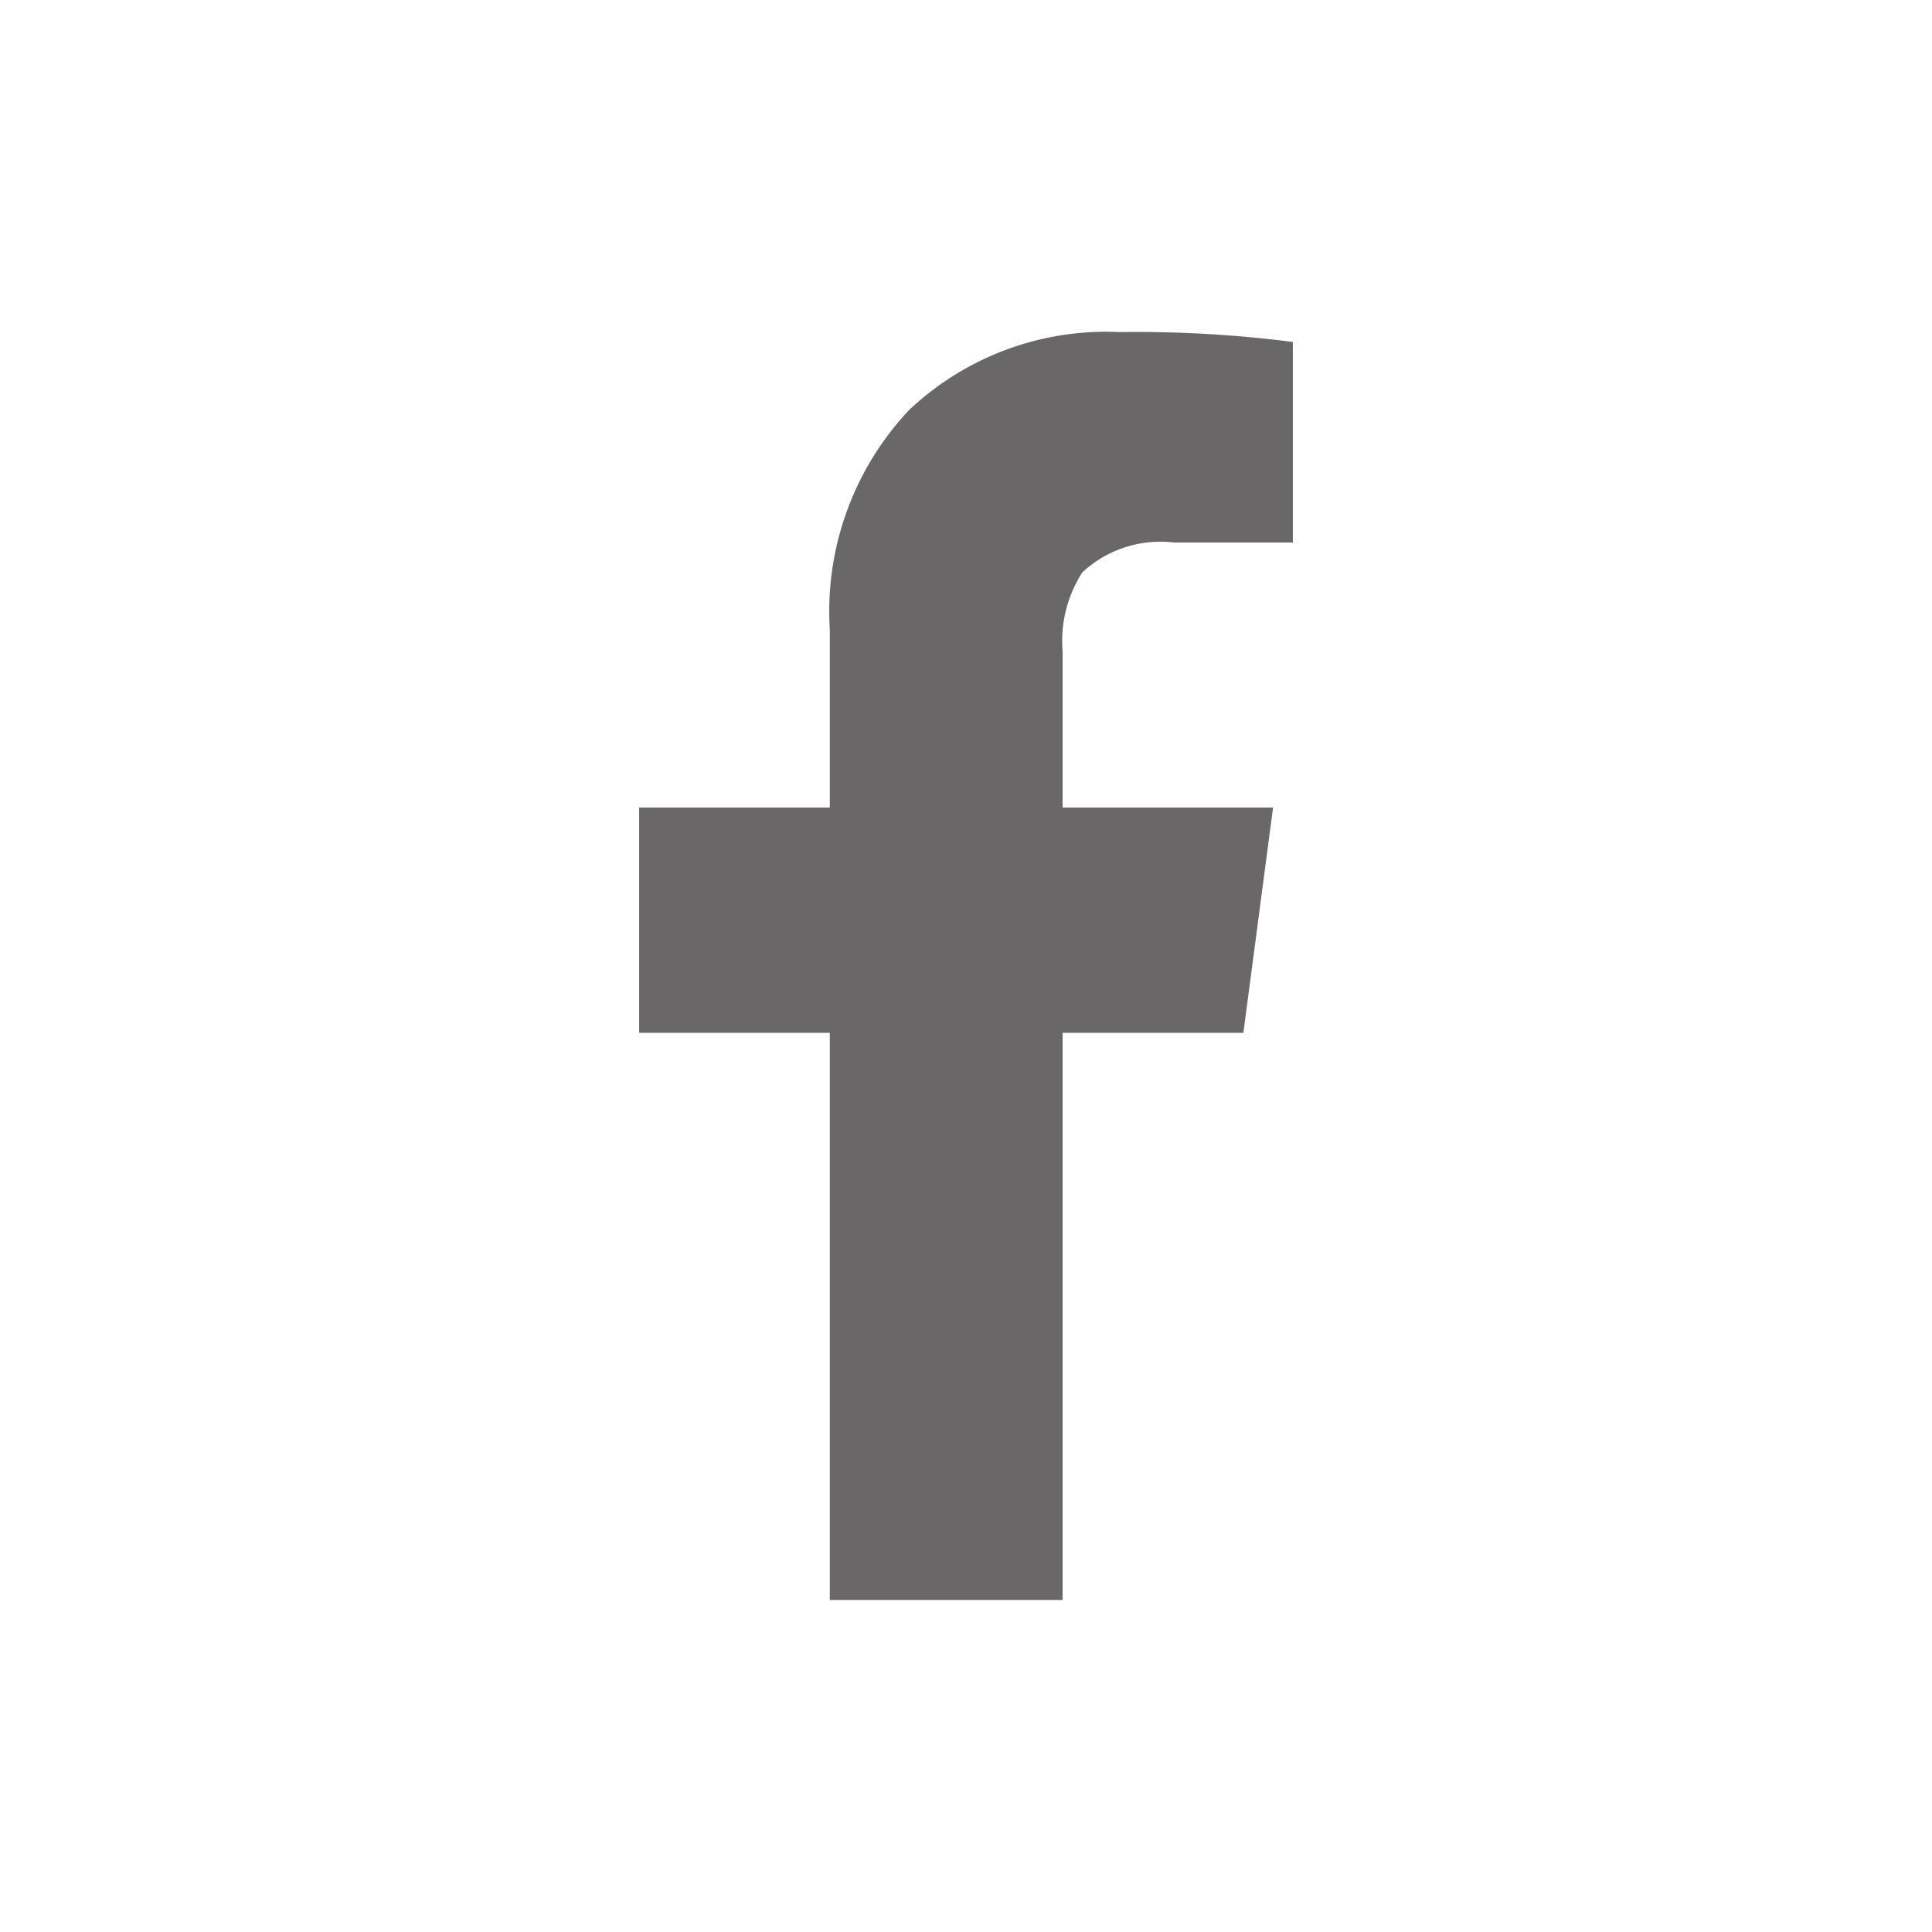 <svg height="32" viewBox="0 0 32 32" width="32" xmlns="http://www.w3.org/2000/svg"><path d="m13.744 17.107h-3.158v-3.732h3.158v-2.953a4.863 4.863 0 0 1 1.313-3.63 4.755 4.755 0 0 1 3.486-1.292 20.367 20.367 0 0 1 2.871.164v3.322h-1.969a1.9 1.9 0 0 0 -1.517.493 2.1 2.1 0 0 0 -.328 1.312v2.584h3.486l-.492 3.732h-2.994v9.393h-3.856z" fill="#696767"/></svg>